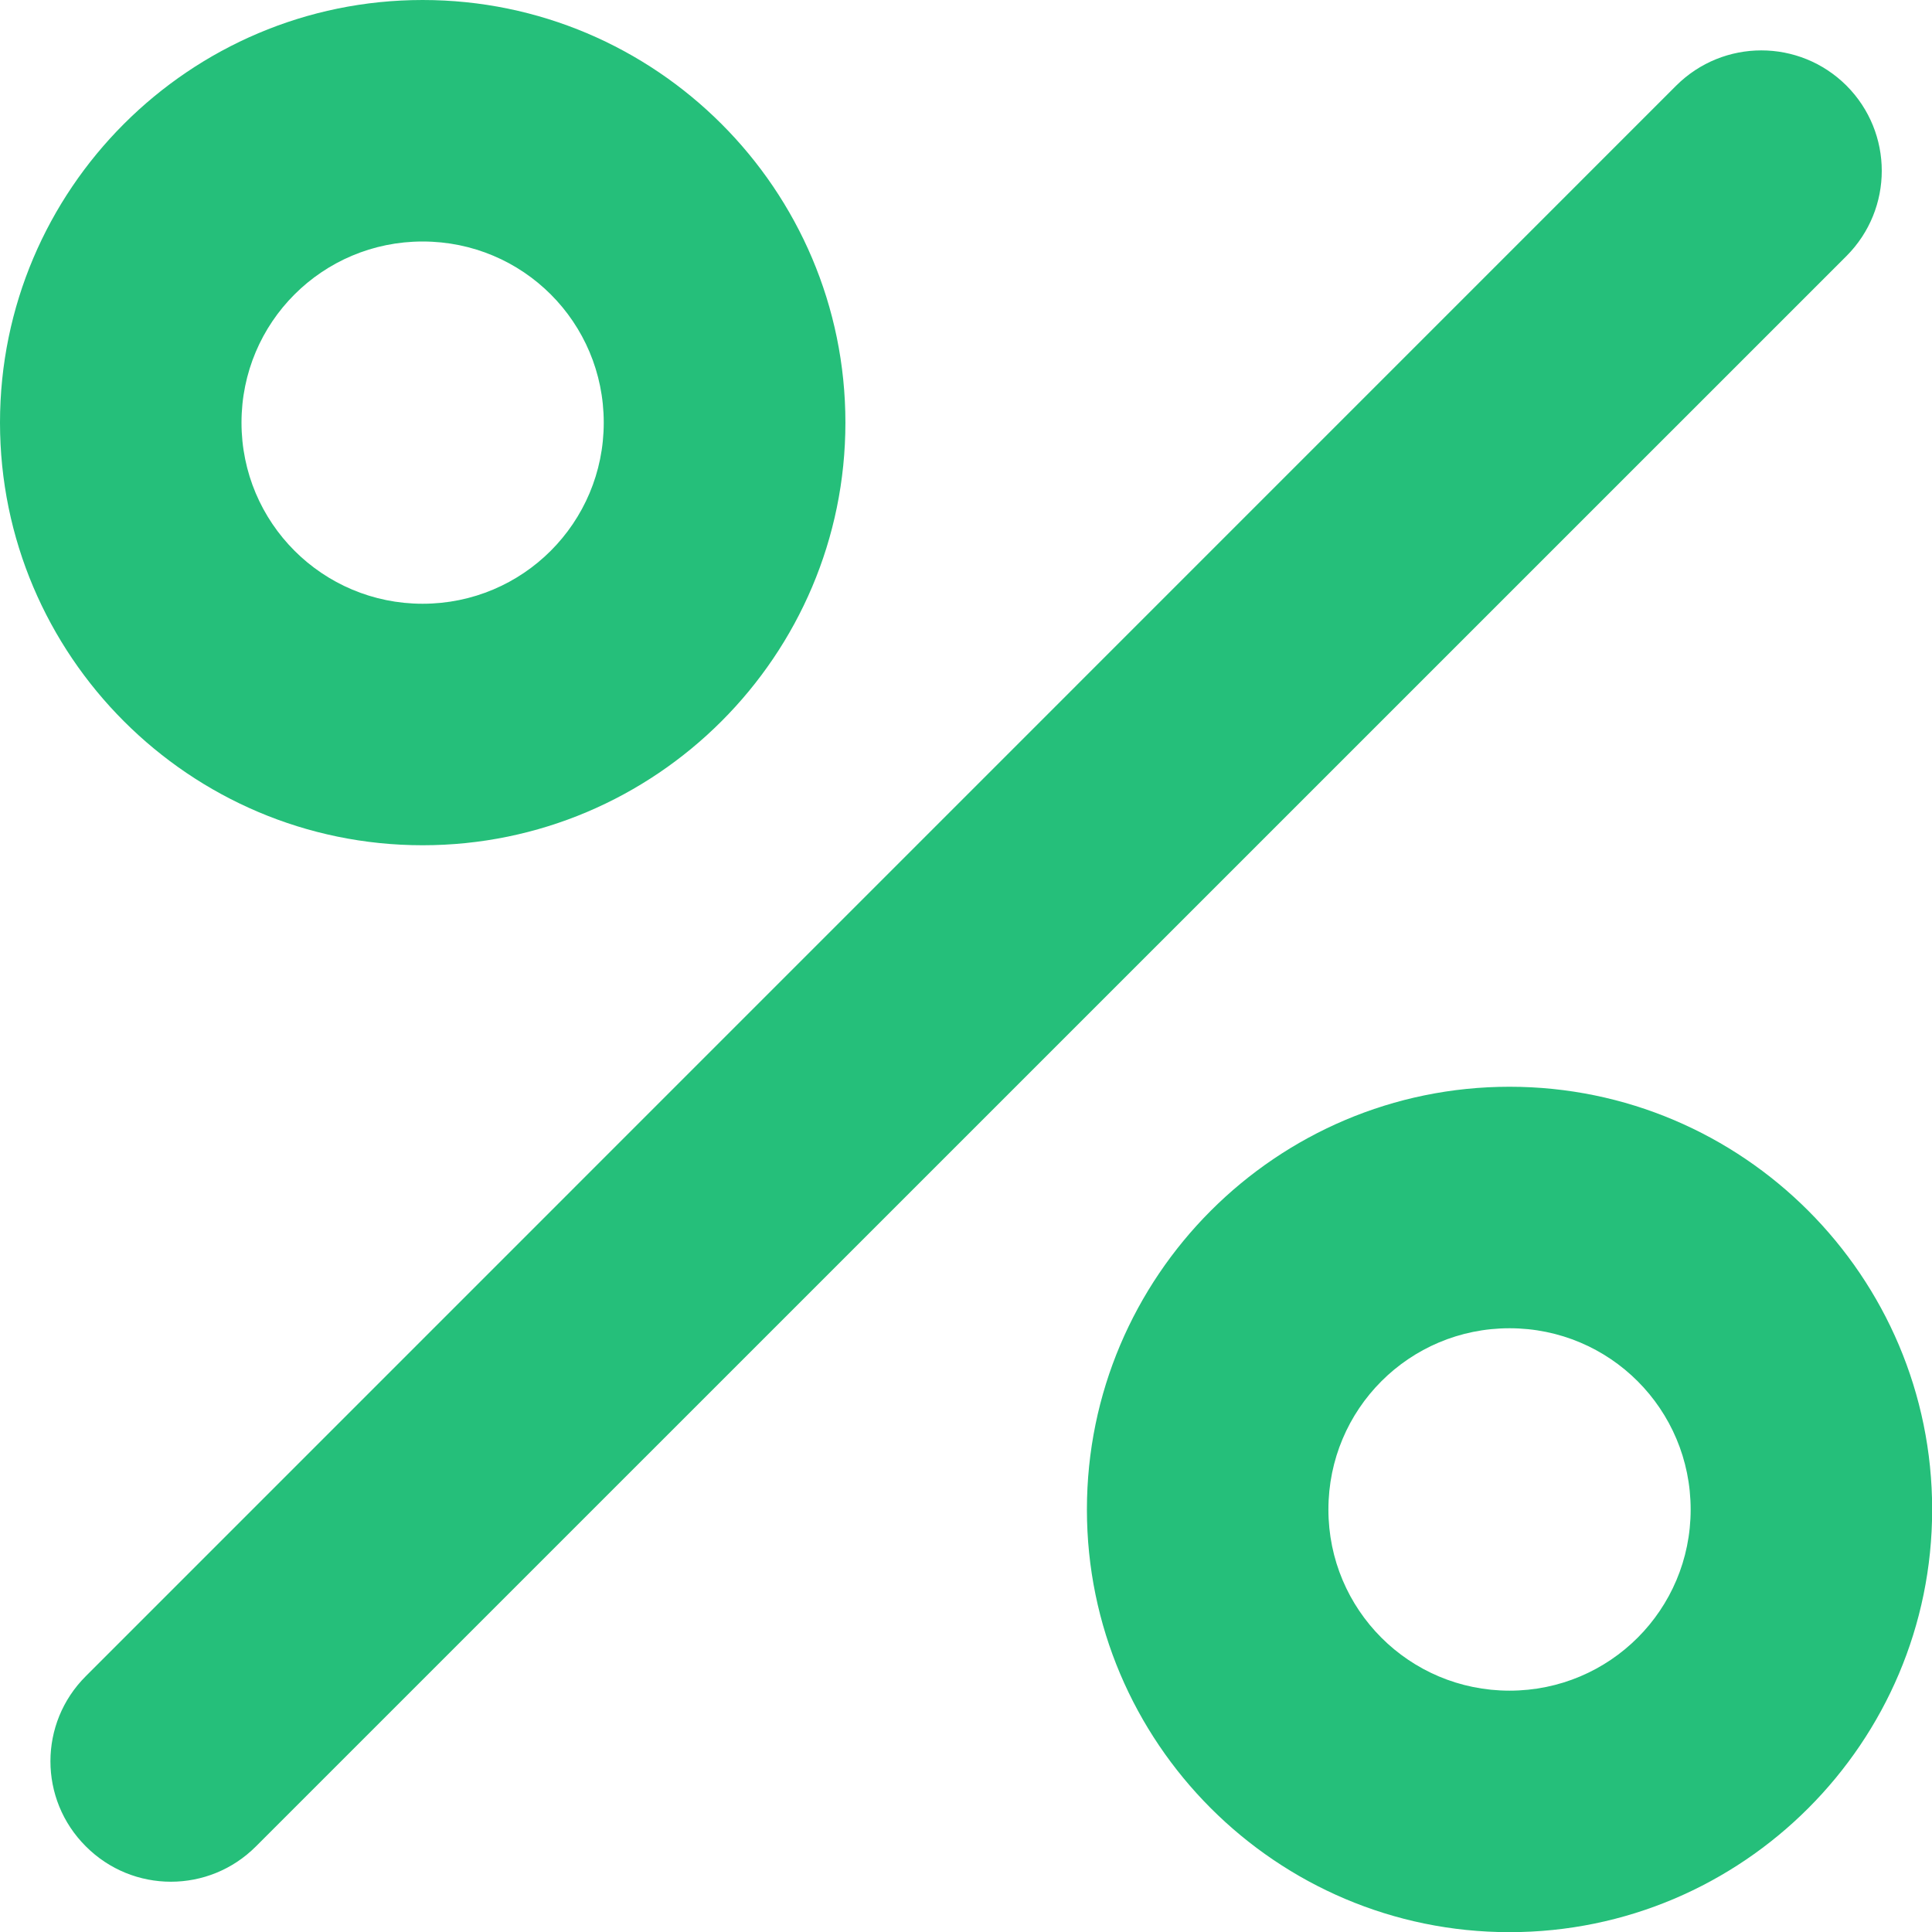 <svg width="12" height="12" viewBox="0 0 12 12" fill="none" xmlns="http://www.w3.org/2000/svg">
<path d="M2.625 -0C1.178 -0 0 1.177 0 2.625C0 4.072 1.178 5.25 2.625 5.25C4.073 5.25 5.251 4.072 5.251 2.625C5.251 1.177 4.073 -0 2.625 -0ZM2.625 3.75C2.003 3.75 1.5 3.247 1.5 2.625C1.5 2.002 2.003 1.5 2.625 1.5C3.248 1.5 3.75 2.002 3.75 2.625C3.75 3.247 3.248 3.75 2.625 3.75ZM9.376 6.75C7.928 6.75 6.751 7.928 6.751 9.376C6.751 10.823 7.928 12.001 9.376 12.001C10.824 12.001 12.001 10.823 12.001 9.376C12.001 7.928 10.824 6.75 9.376 6.75ZM9.376 10.501C8.753 10.501 8.251 9.998 8.251 9.376C8.251 8.753 8.753 8.25 9.376 8.25C9.999 8.25 10.501 8.753 10.501 9.376C10.501 9.998 9.999 10.501 9.376 10.501ZM11.469 0.532C11.761 0.825 11.761 1.297 11.469 1.59L1.59 11.468C1.298 11.761 0.825 11.761 0.533 11.468C0.24 11.176 0.24 10.703 0.533 10.411L10.411 0.532C10.704 0.24 11.176 0.24 11.469 0.532Z" fill="#25BF7A"/>
</svg>

